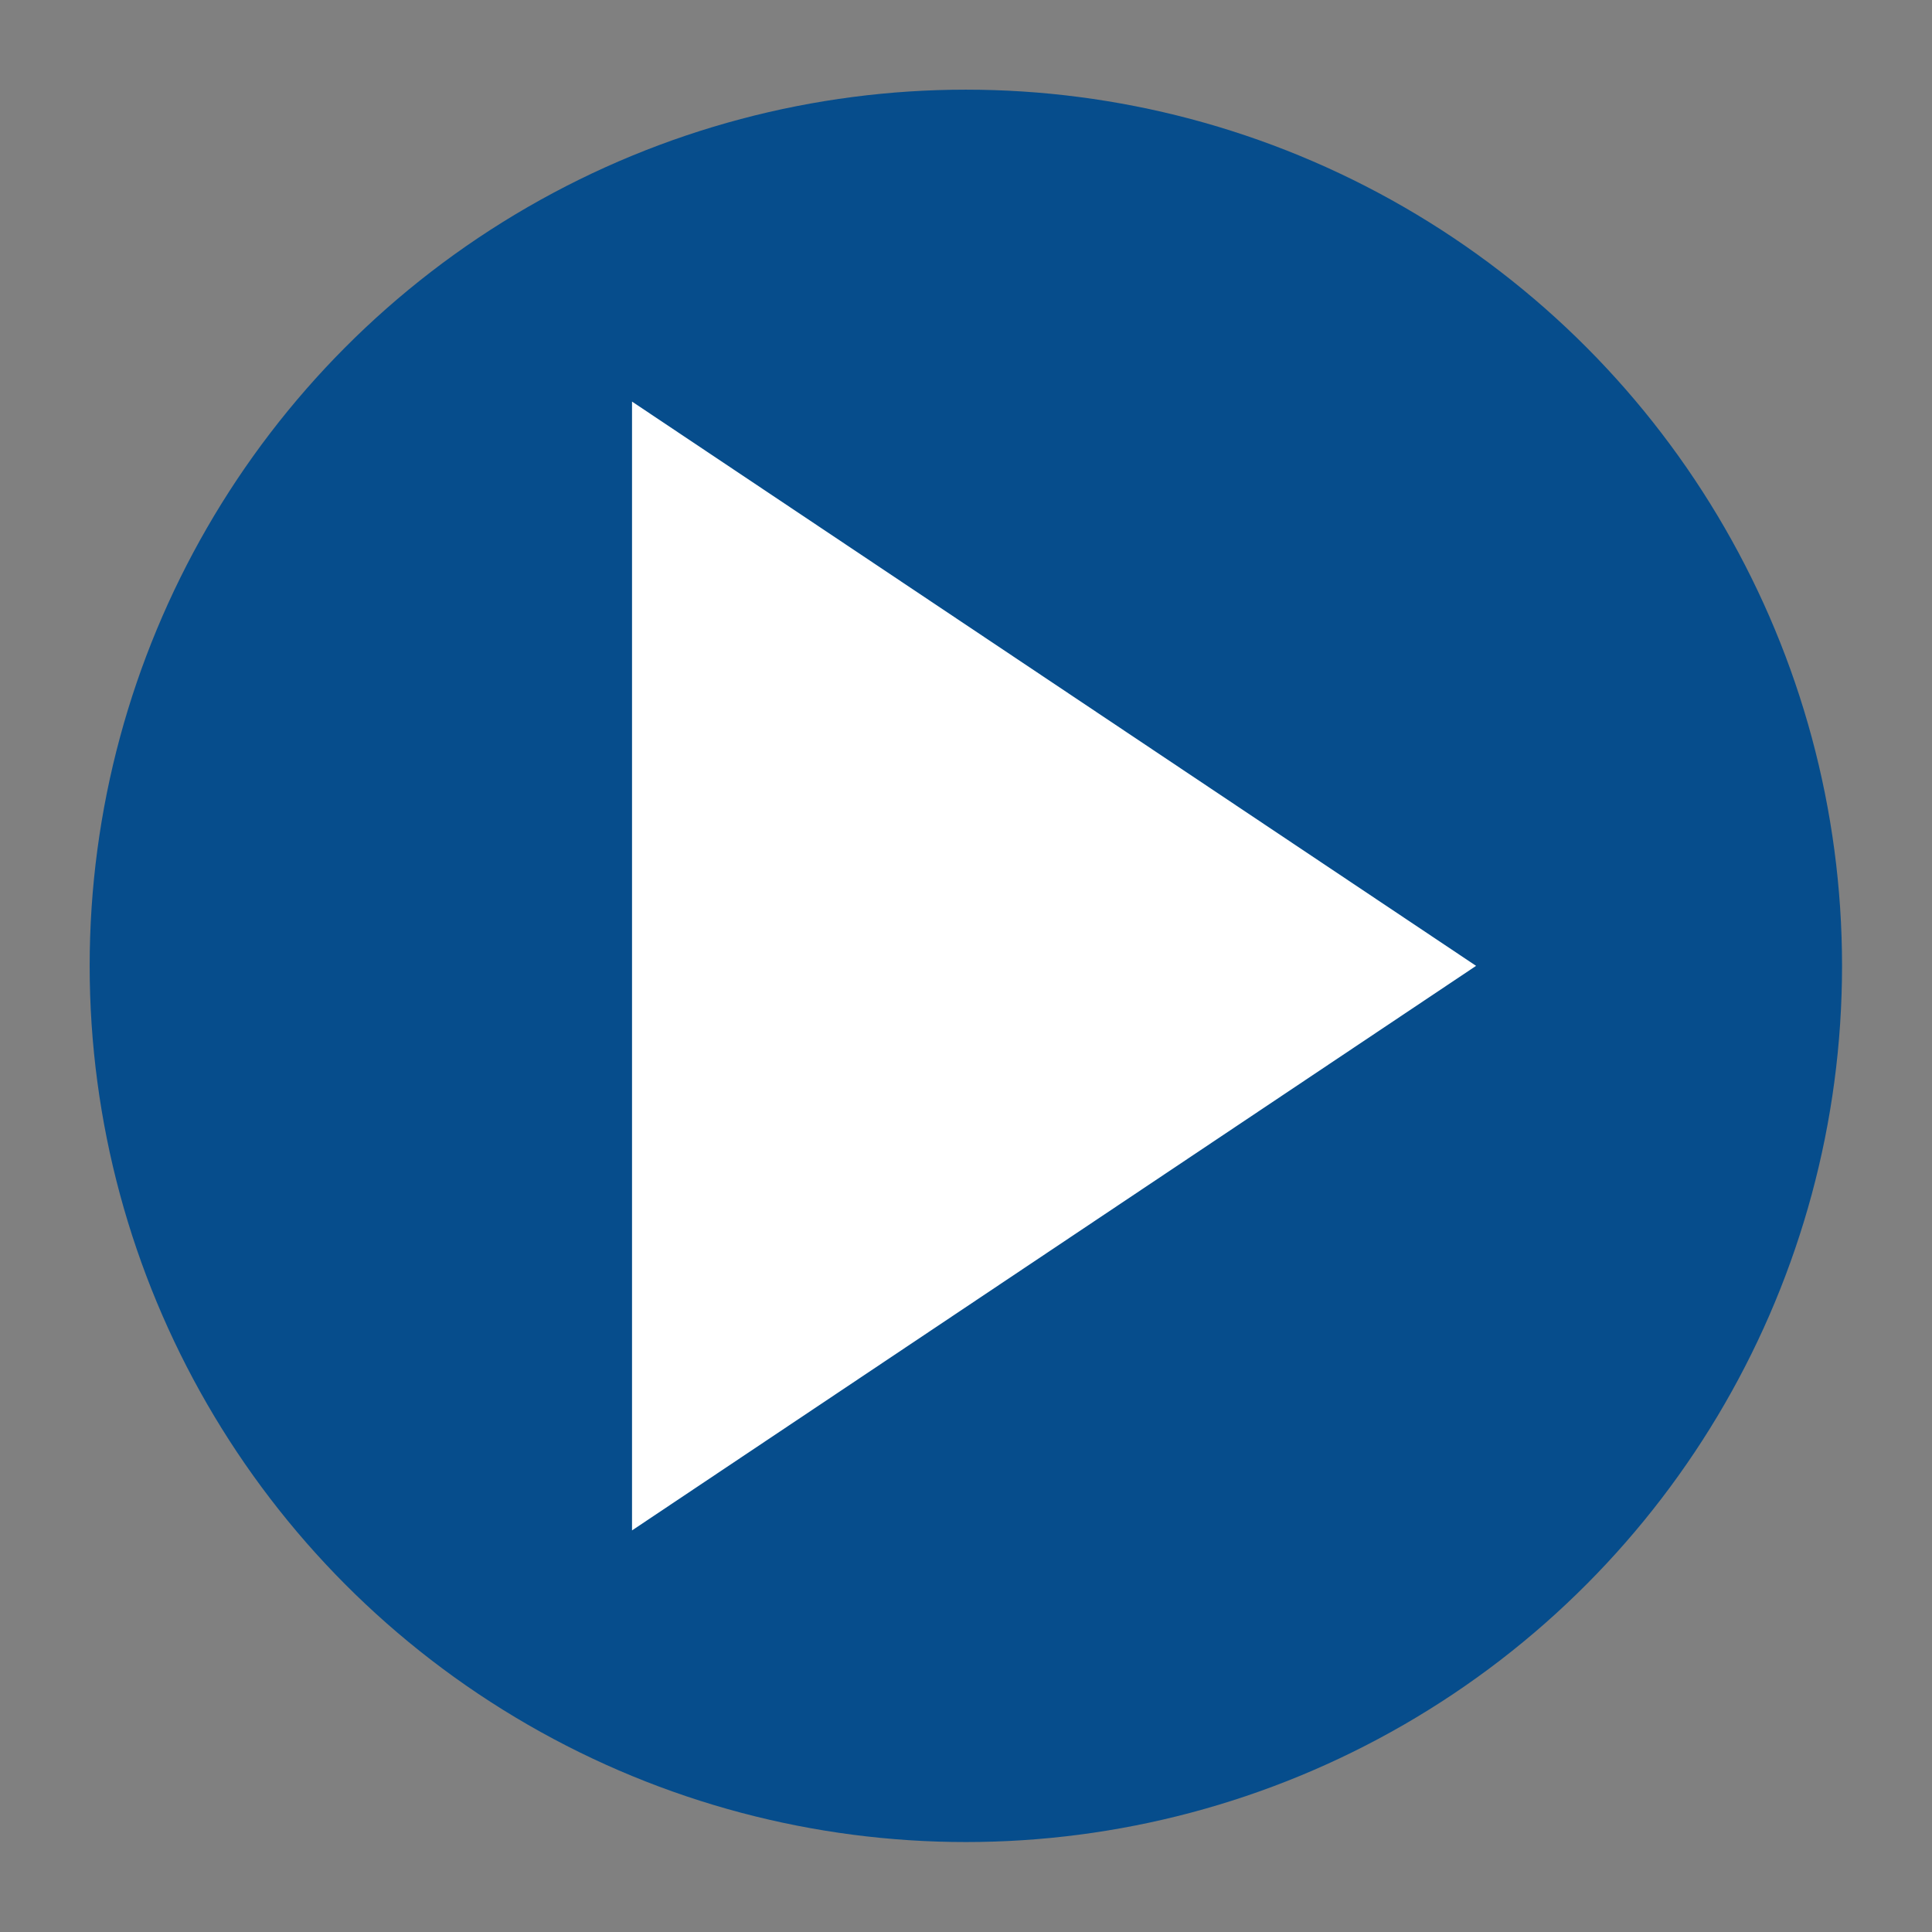 <?xml version="1.0" encoding="UTF-8" standalone="no"?>
<!-- Created with Inkscape (http://www.inkscape.org/) -->

<svg
   width="25"
   height="25"
   viewBox="0 0 6.615 6.615"
   version="1.1"
   id="svg5"
   xmlns="http://www.w3.org/2000/svg"
   xmlns:svg="http://www.w3.org/2000/svg">
  <rect x="0" y="0" width="6.615" height="6.615" fill="#808080" stroke="none"/>
  <defs
     id="defs2" />
  <g
     id="layer1">
    <circle
       style="fill:#064d8c;stroke-width:7.653;stroke-linecap:round;stroke-linejoin:round;fill-opacity:1.0"
       id="path111"
       cx="3.307"
       cy="3.307"
       r="3" />
    <path
       id="rect951"
       style="fill:#ffffff;stroke-width:9.062;stroke-linecap:round;stroke-linejoin:round"
       d="M 2.164,1.375 V 5.24 L 5.054,3.307 Z" />
  </g>
</svg>
